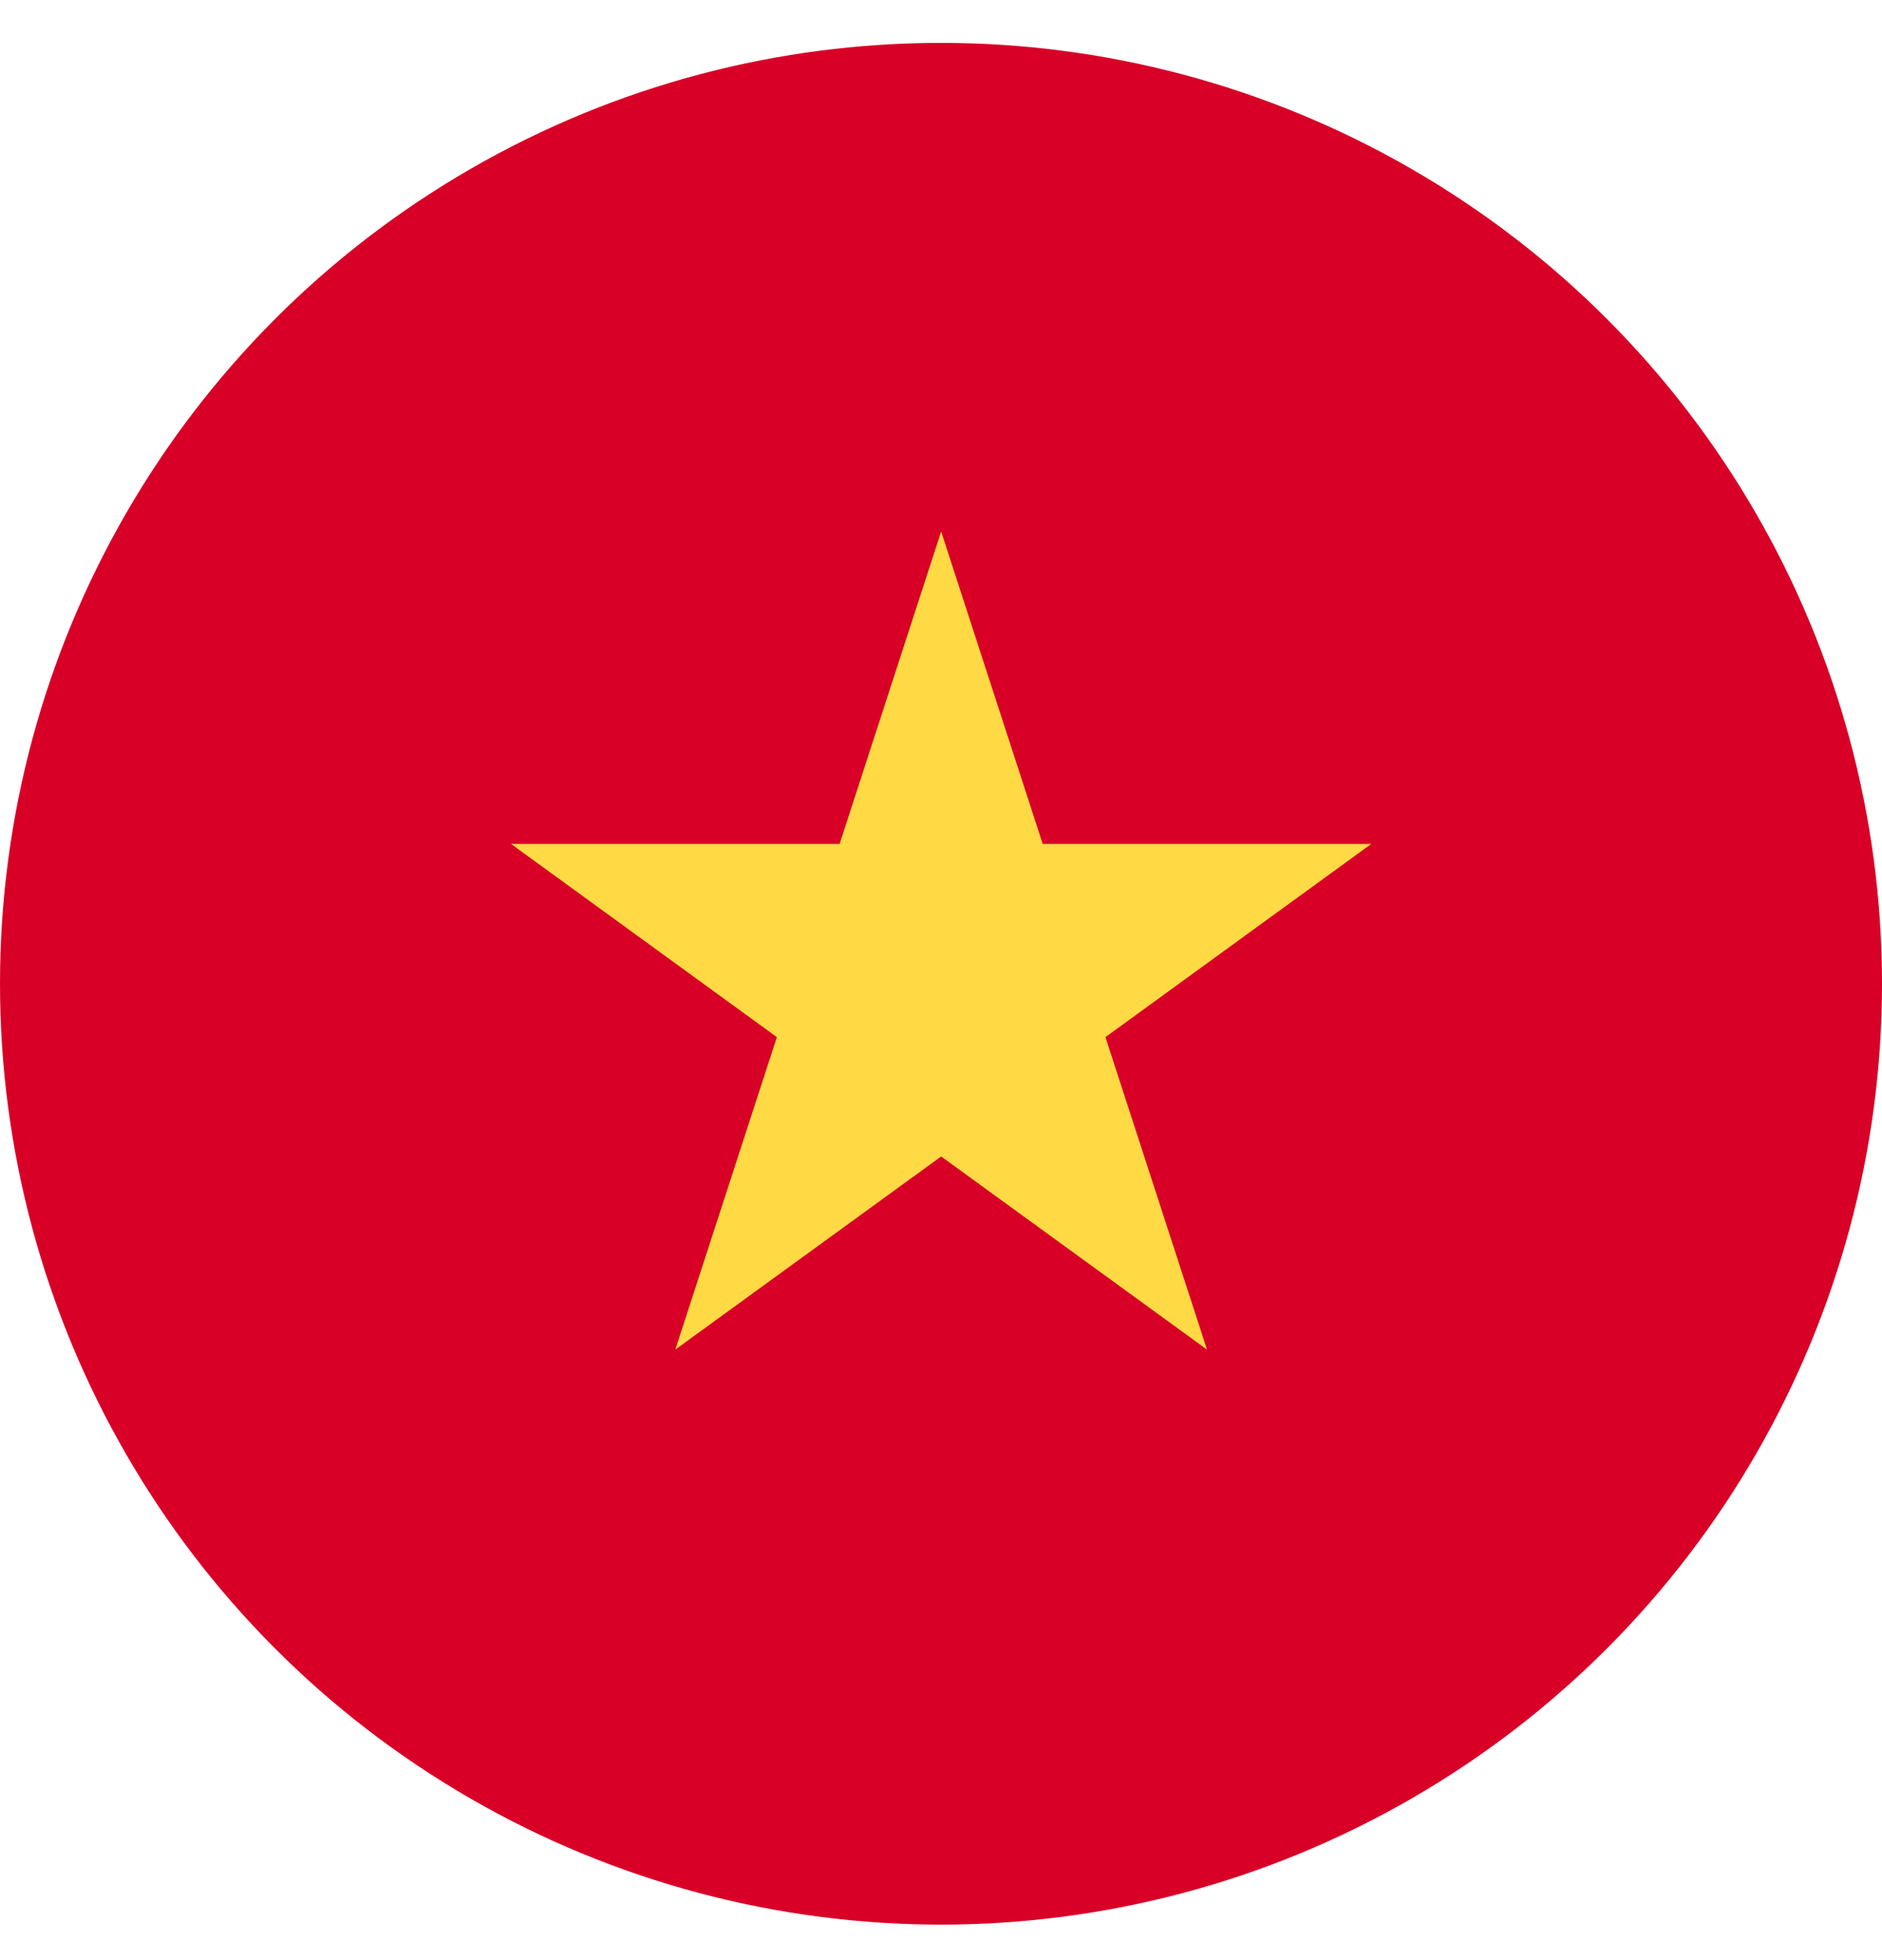 <svg xmlns="http://www.w3.org/2000/svg" fill="none" viewBox="0 0 24 25" height="25" width="24">
<circle fill="#D80027" r="12" cy="12.547" cx="12"></circle>
<path fill="#FFDA44" d="M12.002 6.779L13.297 10.764H17.487L14.097 13.228L15.392 17.213L12.002 14.75L8.612 17.213L9.907 13.228L6.517 10.764H10.707L12.002 6.779Z"></path>
</svg>
